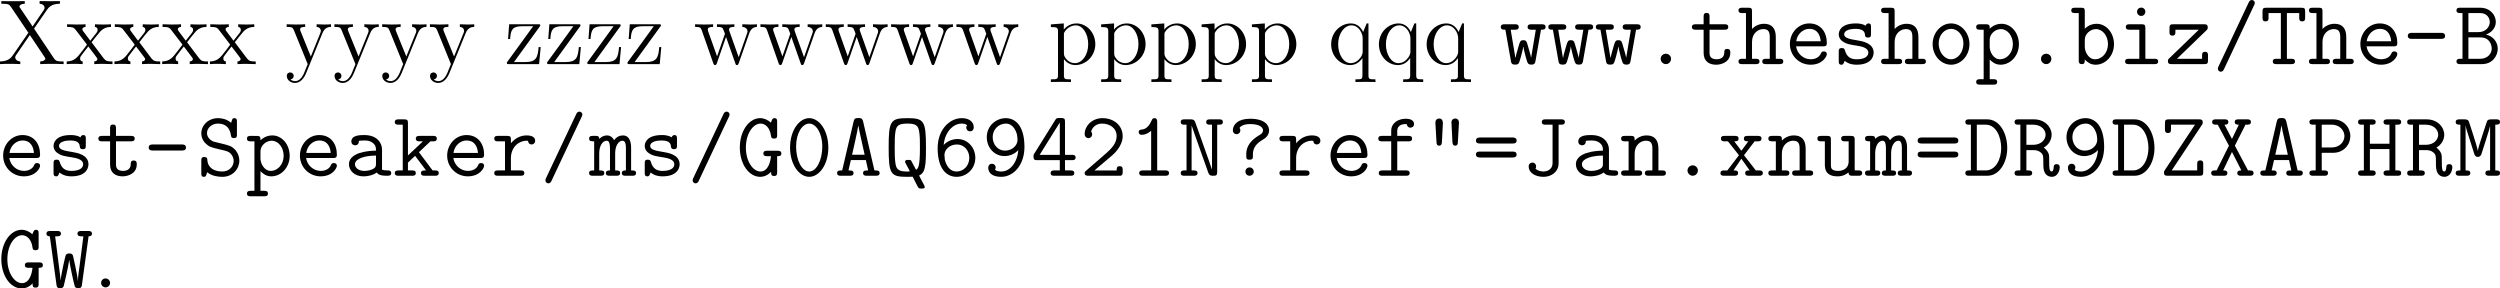 <?xml version="1.0" encoding="UTF-8" standalone="no"?>
<svg
   xmlns:dc="http://purl.org/dc/elements/1.1/"
   xmlns:cc="http://creativecommons.org/ns#"
   xmlns:rdf="http://www.w3.org/1999/02/22-rdf-syntax-ns#"
   xmlns:svg="http://www.w3.org/2000/svg"
   xmlns="http://www.w3.org/2000/svg"
   xmlns:xlink="http://www.w3.org/1999/xlink"
   xmlns:sodipodi="http://sodipodi.sourceforge.net/DTD/sodipodi-0.dtd"
   xmlns:inkscape="http://www.inkscape.org/namespaces/inkscape"
   width="323.525pt"
   height="37.329pt"
   viewBox="0 0 323.525 37.329"
   version="1.2"
   id="svg497"
   sodipodi:docname="Long_url_2.svg"
   inkscape:version="0.92.2 (5c3e80d, 2017-08-06)">
  <sodipodi:namedview
     pagecolor="#ffffff"
     bordercolor="#666666"
     borderopacity="1"
     objecttolerance="10"
     gridtolerance="10"
     guidetolerance="10"
     inkscape:pageopacity="0"
     inkscape:pageshadow="2"
     inkscape:window-width="640"
     inkscape:window-height="480"
     id="namedview499"
     showgrid="false"
     fit-margin-top="0"
     fit-margin-left="0"
     fit-margin-right="0"
     fit-margin-bottom="0"
     inkscape:zoom="0.22348485"
     inkscape:cx="224.59499"
     inkscape:cy="-443.24814"
     inkscape:window-x="0"
     inkscape:window-y="27"
     inkscape:window-maximized="0"
     inkscape:current-layer="svg497" />
  <defs
     id="defs172">
    <g
       id="g170">
      <symbol
         overflow="visible"
         id="glyph0-0"
         style="overflow:visible">
        <path
           style="stroke:none"
           d=""
           id="path2"
           inkscape:connector-curvature="0" />
      </symbol>
      <symbol
         overflow="visible"
         id="glyph0-1"
         style="overflow:visible">
        <path
           style="stroke:none"
           d="M 4.672,-4.594 6.328,-7 C 6.531,-7.281 6.875,-7.812 8.016,-7.812 V -8.156 C 7.5,-8.141 7.359,-8.141 6.75,-8.141 c -0.312,0 -1.078,0 -1.359,-0.016 V -7.812 C 5.875,-7.781 6.031,-7.5 6.031,-7.297 c 0,0.141 -0.047,0.203 -0.109,0.312 L 4.484,-4.875 2.875,-7.266 C 2.828,-7.312 2.781,-7.406 2.781,-7.453 c 0,-0.172 0.25,-0.359 0.688,-0.359 v -0.344 c -0.297,0.016 -1.234,0.016 -1.578,0.016 -0.344,0 -1.172,0 -1.453,-0.016 v 0.344 c 0.891,0 1.016,0.062 1.266,0.438 L 3.938,-4.062 1.922,-1.141 C 1.719,-0.844 1.344,-0.359 0.266,-0.344 V 0 c 0.516,-0.031 0.641,-0.031 1.25,-0.031 0.328,0 1.109,0 1.375,0.031 v -0.344 c -0.5,-0.031 -0.656,-0.328 -0.656,-0.531 0,-0.125 0.062,-0.219 0.125,-0.312 L 4.125,-3.766 6.062,-0.875 c 0.062,0.109 0.078,0.125 0.078,0.172 0,0.141 -0.219,0.344 -0.672,0.359 V 0 C 5.75,-0.031 6.688,-0.031 7.031,-0.031 c 0.328,0 1.188,0 1.469,0.031 v -0.344 c -0.703,0 -1,0 -1.266,-0.422 z m 0,0"
           id="path5"
           inkscape:connector-curvature="0" />
      </symbol>
      <symbol
         overflow="visible"
         id="glyph0-2"
         style="overflow:visible">
        <path
           style="stroke:none"
           d="M 3.344,-2.828 C 3.688,-3.281 4.203,-3.922 4.422,-4.172 4.906,-4.719 5.469,-4.812 5.859,-4.812 V -5.156 C 5.344,-5.125 5.312,-5.125 4.859,-5.125 4.406,-5.125 4.375,-5.125 3.781,-5.156 V -4.812 C 3.938,-4.781 4.125,-4.703 4.125,-4.438 4.125,-4.234 4.016,-4.094 3.938,-4 L 3.172,-3.031 2.25,-4.266 C 2.219,-4.312 2.141,-4.422 2.141,-4.5 c 0,-0.078 0.062,-0.297 0.422,-0.312 V -5.156 C 2.266,-5.125 1.656,-5.125 1.328,-5.125 c -0.391,0 -0.422,0 -1.156,-0.031 v 0.344 c 0.609,0 0.844,0.031 1.094,0.359 L 2.672,-2.625 c 0.016,0.016 0.062,0.094 0.062,0.125 0,0.031 -0.922,1.203 -1.047,1.359 -0.531,0.656 -1.047,0.781 -1.562,0.797 V 0 c 0.453,-0.031 0.469,-0.031 0.984,-0.031 0.453,0 0.484,0 1.078,0.031 V -0.344 C 1.906,-0.375 1.859,-0.562 1.859,-0.734 c 0,-0.188 0.078,-0.281 0.203,-0.438 0.172,-0.25 0.562,-0.734 0.859,-1.109 L 3.891,-1 c 0.203,0.266 0.203,0.281 0.203,0.359 0,0.094 -0.094,0.281 -0.406,0.297 V 0 C 4,-0.031 4.578,-0.031 4.906,-0.031 c 0.406,0 0.422,0 1.141,0.031 v -0.344 c -0.625,0 -0.844,-0.031 -1.141,-0.406 z m 0,0"
           id="path8"
           inkscape:connector-curvature="0" />
      </symbol>
      <symbol
         overflow="visible"
         id="glyph0-3"
         style="overflow:visible">
        <path
           style="stroke:none"
           d="m 4.844,-4 c 0.312,-0.797 0.875,-0.812 1.109,-0.812 V -5.156 C 5.609,-5.125 5.438,-5.125 5.062,-5.125 c -0.281,0 -0.312,0 -0.969,-0.031 V -4.812 C 4.531,-4.781 4.641,-4.5 4.641,-4.297 4.641,-4.188 4.609,-4.125 4.562,-4 L 3.344,-0.984 2.016,-4.25 c -0.062,-0.156 -0.062,-0.234 -0.062,-0.25 0,-0.312 0.406,-0.312 0.656,-0.312 V -5.156 C 2.297,-5.125 1.703,-5.125 1.375,-5.125 c -0.453,0 -0.484,0 -1.156,-0.031 v 0.344 c 0.688,0 0.781,0.062 0.938,0.438 L 2.938,0 C 2.422,1.266 2.422,1.297 2.359,1.391 2.156,1.75 1.844,2.203 1.297,2.203 c -0.359,0 -0.594,-0.219 -0.594,-0.219 0,0 0.422,-0.047 0.422,-0.469 0,-0.281 -0.234,-0.438 -0.438,-0.438 -0.203,0 -0.453,0.109 -0.453,0.469 0,0.453 0.438,0.891 1.062,0.891 0.672,0 1.172,-0.578 1.469,-1.344 z m 0,0"
           id="path11"
           inkscape:connector-curvature="0" />
      </symbol>
      <symbol
         overflow="visible"
         id="glyph0-4"
         style="overflow:visible">
        <path
           style="stroke:none"
           d="M 4.547,-4.812 C 4.656,-4.953 4.656,-4.969 4.656,-5.016 4.656,-5.156 4.578,-5.156 4.375,-5.156 H 0.625 L 0.484,-3.25 H 0.75 c 0.078,-1.219 0.297,-1.656 1.609,-1.656 h 1.375 l -3.406,4.688 C 0.328,0 0.344,0 0.609,0 H 4.5 L 4.703,-2.203 H 4.438 c -0.109,1.359 -0.312,1.938 -1.734,1.938 H 1.25 Z m 0,0"
           id="path14"
           inkscape:connector-curvature="0" />
      </symbol>
      <symbol
         overflow="visible"
         id="glyph0-5"
         style="overflow:visible">
        <path
           style="stroke:none"
           d="M 7.234,-4.016 C 7.5,-4.766 8.016,-4.797 8.219,-4.812 V -5.156 C 7.922,-5.125 7.703,-5.125 7.344,-5.125 c -0.344,0 -0.375,0 -1.016,-0.031 V -4.812 C 6.859,-4.781 7,-4.453 7,-4.234 c 0,0.016 0,0.094 -0.047,0.219 l -1.094,3.125 -1.203,-3.375 C 4.609,-4.406 4.609,-4.438 4.609,-4.469 c 0,-0.344 0.438,-0.344 0.688,-0.344 V -5.156 C 4.953,-5.125 4.469,-5.125 4.125,-5.125 c -0.391,0 -0.406,0 -1.078,-0.031 v 0.344 c 0.453,0 0.609,0.031 0.75,0.188 C 3.844,-4.547 4,-4.156 4.078,-3.922 L 3.062,-1 1.906,-4.25 C 1.859,-4.406 1.859,-4.438 1.859,-4.484 1.859,-4.812 2.312,-4.812 2.547,-4.812 V -5.156 C 2.25,-5.125 1.656,-5.125 1.328,-5.125 c -0.344,0 -0.359,0 -1.109,-0.031 v 0.344 c 0.609,0 0.719,0.062 0.859,0.438 l 1.5,4.281 C 2.625,0.031 2.672,0.125 2.797,0.125 2.906,0.125 2.969,0.078 3.031,-0.109 l 1.188,-3.406 1.203,3.406 C 5.469,0.078 5.531,0.125 5.641,0.125 c 0.125,0 0.172,-0.094 0.219,-0.219 z m 0,0"
           id="path17"
           inkscape:connector-curvature="0" />
      </symbol>
      <symbol
         overflow="visible"
         id="glyph0-6"
         style="overflow:visible">
        <path
           style="stroke:none"
           d="m 2.922,1.969 c -0.766,0 -0.906,0 -0.906,-0.531 V -0.641 C 2.234,-0.344 2.719,0.125 3.484,0.125 c 1.375,0 2.594,-1.172 2.594,-2.703 0,-1.516 -1.125,-2.688 -2.438,-2.688 -1.047,0 -1.609,0.75 -1.641,0.797 v -0.797 l -1.672,0.125 v 0.344 c 0.844,0 0.922,0.094 0.922,0.609 v 5.625 c 0,0.531 -0.141,0.531 -0.922,0.531 V 2.312 C 0.641,2.297 1.297,2.297 1.625,2.297 c 0.344,0 1,0 1.297,0.016 z M 2.016,-3.812 c 0,-0.234 0,-0.234 0.141,-0.438 0.359,-0.531 0.938,-0.766 1.391,-0.766 0.906,0 1.609,1.094 1.609,2.438 0,1.422 -0.812,2.453 -1.719,2.453 -0.375,0 -0.719,-0.156 -0.969,-0.375 C 2.203,-0.781 2.016,-1.016 2.016,-1.344 Z m 0,0"
           id="path20"
           inkscape:connector-curvature="0" />
      </symbol>
      <symbol
         overflow="visible"
         id="glyph0-7"
         style="overflow:visible">
        <path
           style="stroke:none"
           d="M 5.25,-5.266 H 5.016 L 4.562,-4.156 C 4.344,-4.609 3.891,-5.266 2.969,-5.266 c -1.312,0 -2.547,1.125 -2.547,2.703 0,1.516 1.141,2.688 2.453,2.688 0.641,0 1.172,-0.297 1.594,-0.906 V 1.438 c 0,0.531 -0.125,0.531 -0.906,0.531 V 2.312 C 3.875,2.297 4.516,2.297 4.859,2.297 c 0.344,0 0.984,0 1.297,0.016 V 1.969 c -0.766,0 -0.906,0 -0.906,-0.531 z M 4.5,-1.609 C 4.5,-1.219 4.281,-0.875 4,-0.594 3.578,-0.156 3.125,-0.125 2.938,-0.125 2.031,-0.125 1.328,-1.25 1.328,-2.562 1.328,-4 2.156,-5.016 3.047,-5.016 4,-5.016 4.5,-3.984 4.5,-3.359 Z m 0,0"
           id="path23"
           inkscape:connector-curvature="0" />
      </symbol>
      <symbol
         overflow="visible"
         id="glyph0-8"
         style="overflow:visible">
        <path
           style="stroke:none"
           d="m 2.203,-0.578 c 0,-0.328 -0.281,-0.578 -0.578,-0.578 -0.344,0 -0.578,0.266 -0.578,0.578 C 1.047,-0.234 1.344,0 1.609,0 1.938,0 2.203,-0.25 2.203,-0.578 Z m 0,0"
           id="path26"
           inkscape:connector-curvature="0" />
      </symbol>
      <symbol
         overflow="visible"
         id="glyph1-0"
         style="overflow:visible">
        <path
           style="stroke:none"
           d=""
           id="path29"
           inkscape:connector-curvature="0" />
      </symbol>
      <symbol
         overflow="visible"
         id="glyph1-1"
         style="overflow:visible">
        <path
           style="stroke:none"
           d="m 5.375,-4.453 c 0.297,0 0.594,0 0.594,-0.359 0,-0.344 -0.328,-0.344 -0.5,-0.344 H 4.141 c -0.172,0 -0.5,0 -0.5,0.344 0,0.359 0.328,0.359 0.5,0.359 h 0.562 L 4.094,-0.812 c -0.047,-0.312 -0.25,-0.984 -0.359,-1.359 -0.219,-0.781 -0.25,-0.922 -0.656,-0.922 -0.375,0 -0.422,0.141 -0.641,0.906 -0.234,0.812 -0.328,1.156 -0.359,1.375 H 2.062 L 1.453,-4.453 h 0.562 c 0.156,0 0.484,0 0.484,-0.359 0,-0.344 -0.328,-0.344 -0.484,-0.344 h -1.344 c -0.172,0 -0.5,0 -0.5,0.344 0,0.359 0.312,0.359 0.594,0.359 l 0.719,4.062 C 1.547,0.031 1.75,0.062 2.016,0.062 c 0.469,0 0.5,-0.094 0.734,-0.922 C 2.859,-1.281 3.047,-1.938 3.078,-2.266 H 3.094 c 0.016,0.156 0.078,0.5 0.328,1.422 0.234,0.797 0.266,0.906 0.719,0.906 0.203,0 0.438,0 0.516,-0.438 z m 0,0"
           id="path32"
           inkscape:connector-curvature="0" />
      </symbol>
      <symbol
         overflow="visible"
         id="glyph1-2"
         style="overflow:visible">
        <path
           style="stroke:none"
           d="M 3.75,-0.672 C 3.75,-1.062 3.438,-1.344 3.078,-1.344 c -0.375,0 -0.672,0.297 -0.672,0.672 C 2.406,-0.312 2.719,0 3.078,0 3.469,0 3.75,-0.328 3.75,-0.672 Z m 0,0"
           id="path35"
           inkscape:connector-curvature="0" />
      </symbol>
      <symbol
         overflow="visible"
         id="glyph1-3"
         style="overflow:visible">
        <path
           style="stroke:none"
           d="m 2.578,-4.453 h 1.938 C 4.688,-4.453 5,-4.453 5,-4.812 5,-5.156 4.688,-5.156 4.516,-5.156 h -1.938 V -6.125 c 0,-0.219 0,-0.5 -0.375,-0.5 -0.391,0 -0.391,0.281 -0.391,0.5 v 0.969 H 0.781 c -0.156,0 -0.484,0 -0.484,0.344 0,0.359 0.312,0.359 0.484,0.359 H 1.812 v 3 c 0,1.125 0.75,1.531 1.625,1.531 0.641,0 1.828,-0.328 1.828,-1.547 0,-0.234 0,-0.5 -0.406,-0.5 -0.375,0 -0.375,0.266 -0.375,0.516 -0.016,0.719 -0.688,0.828 -0.969,0.828 -0.938,0 -0.938,-0.594 -0.938,-0.875 z m 0,0"
           id="path38"
           inkscape:connector-curvature="0" />
      </symbol>
      <symbol
         overflow="visible"
         id="glyph1-4"
         style="overflow:visible">
        <path
           style="stroke:none"
           d="m 5,-3.5 c 0,-1.172 -0.547,-1.719 -1.531,-1.719 -0.812,0 -1.344,0.453 -1.547,0.672 V -6.812 c 0,-0.375 -0.062,-0.484 -0.469,-0.484 H 0.656 c -0.172,0 -0.484,0 -0.484,0.344 0,0.344 0.312,0.344 0.484,0.344 H 1.141 V -0.688 H 0.656 c -0.172,0 -0.484,0 -0.484,0.344 C 0.172,0 0.484,0 0.656,0 h 1.766 c 0.156,0 0.469,0 0.469,-0.344 0,-0.344 -0.312,-0.344 -0.469,-0.344 h -0.5 v -2.172 c 0,-1.156 0.812,-1.672 1.453,-1.672 0.703,0 0.844,0.391 0.844,1.078 V -0.688 H 3.734 C 3.562,-0.688 3.25,-0.688 3.25,-0.344 3.25,0 3.562,0 3.734,0 h 1.75 C 5.656,0 5.969,0 5.969,-0.344 5.969,-0.688 5.656,-0.688 5.484,-0.688 H 5 Z m 0,0"
           id="path41"
           inkscape:connector-curvature="0" />
      </symbol>
      <symbol
         overflow="visible"
         id="glyph1-5"
         style="overflow:visible">
        <path
           style="stroke:none"
           d="m 4.969,-2.297 c 0.25,0 0.484,0 0.484,-0.438 0,-1.406 -0.797,-2.531 -2.281,-2.531 -1.391,0 -2.5,1.203 -2.5,2.656 0,1.516 1.203,2.688 2.672,2.688 1.547,0 2.109,-1.062 2.109,-1.375 0,-0.078 -0.031,-0.344 -0.391,-0.344 -0.234,0 -0.312,0.094 -0.375,0.266 -0.297,0.688 -1.078,0.75 -1.312,0.75 -0.984,0 -1.766,-0.75 -1.906,-1.672 z m -3.484,-0.656 c 0.156,-1.016 0.938,-1.609 1.688,-1.609 1.188,0 1.438,1.016 1.484,1.609 z m 0,0"
           id="path44"
           inkscape:connector-curvature="0" />
      </symbol>
      <symbol
         overflow="visible"
         id="glyph1-6"
         style="overflow:visible">
        <path
           style="stroke:none"
           d="m 5.016,-4.812 c 0,-0.188 0,-0.453 -0.328,-0.453 -0.281,0 -0.359,0.281 -0.359,0.297 C 3.844,-5.266 3.297,-5.266 3.062,-5.266 c -1.953,0 -2.219,1 -2.219,1.406 0,0.484 0.297,0.828 0.703,1.047 0.375,0.219 0.719,0.281 1.703,0.438 0.469,0.078 1.422,0.234 1.422,0.891 0,0.438 -0.406,0.859 -1.516,0.859 -0.766,0 -1.266,-0.297 -1.516,-1.156 -0.062,-0.172 -0.094,-0.297 -0.391,-0.297 -0.406,0 -0.406,0.219 -0.406,0.469 V -0.375 c 0,0.188 0,0.453 0.344,0.453 0.141,0 0.25,0 0.422,-0.5 0.547,0.453 1.172,0.5 1.547,0.5 2.203,0 2.203,-1.438 2.203,-1.562 0,-1.234 -1.469,-1.484 -2.047,-1.578 -1.047,-0.172 -1.766,-0.297 -1.766,-0.797 0,-0.328 0.359,-0.703 1.484,-0.703 1.141,0 1.188,0.531 1.219,0.844 0.016,0.234 0.234,0.281 0.375,0.281 0.391,0 0.391,-0.219 0.391,-0.453 z m 0,0"
           id="path47"
           inkscape:connector-curvature="0" />
      </symbol>
      <symbol
         overflow="visible"
         id="glyph1-7"
         style="overflow:visible">
        <path
           style="stroke:none"
           d="m 5.453,-2.578 c 0,-1.5 -1.094,-2.688 -2.375,-2.688 -1.297,0 -2.391,1.188 -2.391,2.688 0,1.5 1.109,2.656 2.391,2.656 1.266,0 2.375,-1.156 2.375,-2.656 z m -2.375,1.953 c -0.859,0 -1.609,-0.906 -1.609,-2.047 0,-1.109 0.766,-1.891 1.609,-1.891 0.828,0 1.594,0.781 1.594,1.891 0,1.156 -0.734,2.047 -1.594,2.047 z m 0,0"
           id="path50"
           inkscape:connector-curvature="0" />
      </symbol>
      <symbol
         overflow="visible"
         id="glyph1-8"
         style="overflow:visible">
        <path
           style="stroke:none"
           d="m 2.422,2.656 c 0.156,0 0.469,0 0.469,-0.344 0,-0.359 -0.312,-0.359 -0.469,-0.359 h -0.5 V -0.594 c 0.297,0.312 0.734,0.672 1.406,0.672 1.266,0 2.375,-1.141 2.375,-2.656 0,-1.469 -1,-2.641 -2.25,-2.641 -0.875,0 -1.422,0.516 -1.531,0.641 0,-0.391 0,-0.578 -0.469,-0.578 H 0.656 c -0.172,0 -0.484,0 -0.484,0.344 0,0.359 0.312,0.359 0.484,0.359 h 0.484 v 6.406 H 0.656 c -0.172,0 -0.484,0 -0.484,0.359 0,0.344 0.312,0.344 0.484,0.344 z m -0.5,-5.828 c 0,-0.688 0.672,-1.359 1.453,-1.359 0.859,0 1.547,0.875 1.547,1.953 0,1.141 -0.812,1.953 -1.656,1.953 -0.906,0 -1.344,-1.016 -1.344,-1.609 z m 0,0"
           id="path53"
           inkscape:connector-curvature="0" />
      </symbol>
      <symbol
         overflow="visible"
         id="glyph1-9"
         style="overflow:visible">
        <path
           style="stroke:none"
           d="m 1.922,-6.812 c 0,-0.375 -0.062,-0.484 -0.469,-0.484 H 0.656 c -0.172,0 -0.484,0 -0.484,0.344 0,0.344 0.312,0.344 0.484,0.344 h 0.484 v 6.125 c 0,0.203 0,0.484 0.406,0.484 0.375,0 0.375,-0.25 0.375,-0.594 0.297,0.312 0.734,0.672 1.406,0.672 1.266,0 2.375,-1.141 2.375,-2.656 0,-1.469 -1,-2.641 -2.25,-2.641 -0.875,0 -1.422,0.516 -1.531,0.641 z m 0,3.641 c 0,-0.688 0.672,-1.359 1.453,-1.359 0.859,0 1.547,0.875 1.547,1.953 0,1.141 -0.812,1.953 -1.656,1.953 -0.906,0 -1.344,-1.016 -1.344,-1.609 z m 0,0"
           id="path56"
           inkscape:connector-curvature="0" />
      </symbol>
      <symbol
         overflow="visible"
         id="glyph1-10"
         style="overflow:visible">
        <path
           style="stroke:none"
           d="m 3.609,-6.781 c 0,-0.297 -0.234,-0.531 -0.531,-0.531 -0.312,0 -0.547,0.234 -0.547,0.531 0,0.297 0.234,0.547 0.547,0.547 0.297,0 0.531,-0.25 0.531,-0.547 z m -2.062,1.625 c -0.156,0 -0.469,0 -0.469,0.344 0,0.359 0.312,0.359 0.469,0.359 h 1.281 V -0.688 H 1.469 c -0.172,0 -0.484,0 -0.484,0.344 C 0.984,0 1.297,0 1.469,0 h 3.328 c 0.156,0 0.469,0 0.469,-0.344 0,-0.344 -0.312,-0.344 -0.469,-0.344 h -1.188 v -3.969 c 0,-0.375 -0.078,-0.5 -0.484,-0.5 z m 0,0"
           id="path59"
           inkscape:connector-curvature="0" />
      </symbol>
      <symbol
         overflow="visible"
         id="glyph1-11"
         style="overflow:visible">
        <path
           style="stroke:none"
           d="M 5.344,-4.359 C 5.484,-4.5 5.531,-4.547 5.531,-4.75 c 0,-0.406 -0.266,-0.406 -0.484,-0.406 H 1.062 c -0.391,0 -0.484,0.094 -0.484,0.5 v 0.469 c 0,0.219 0,0.5 0.375,0.5 0.391,0 0.391,-0.266 0.391,-0.5 V -4.453 H 4.375 L 0.578,-0.781 C 0.438,-0.656 0.375,-0.609 0.375,-0.391 0.375,0 0.641,0 0.875,0 H 5.094 C 5.484,0 5.562,-0.109 5.562,-0.484 V -1.094 c 0,-0.219 0,-0.5 -0.375,-0.5 -0.391,0 -0.391,0.266 -0.391,0.5 v 0.406 h -3.25 z m 0,0"
           id="path62"
           inkscape:connector-curvature="0" />
      </symbol>
      <symbol
         overflow="visible"
         id="glyph1-12"
         style="overflow:visible">
        <path
           style="stroke:none"
           d="m 5.391,-7.656 c 0.031,-0.078 0.078,-0.156 0.078,-0.25 0,-0.25 -0.203,-0.391 -0.391,-0.391 -0.25,0 -0.344,0.203 -0.406,0.328 L 0.75,0.344 c -0.031,0.094 -0.062,0.172 -0.062,0.25 0,0.25 0.203,0.391 0.375,0.391 0.25,0 0.344,-0.188 0.406,-0.312 z m 0,0"
           id="path65"
           inkscape:connector-curvature="0" />
      </symbol>
      <symbol
         overflow="visible"
         id="glyph1-13"
         style="overflow:visible">
        <path
           style="stroke:none"
           d="M 3.469,-6.609 H 5.062 v 0.578 c 0,0.219 0,0.5 0.375,0.5 0.391,0 0.391,-0.266 0.391,-0.5 V -6.812 c 0,-0.375 -0.062,-0.484 -0.469,-0.484 h -4.562 c -0.391,0 -0.484,0.094 -0.484,0.484 v 0.781 c 0,0.219 0,0.5 0.375,0.5 0.406,0 0.406,-0.266 0.406,-0.5 V -6.609 H 2.688 V -0.688 H 2.109 c -0.156,0 -0.469,0 -0.469,0.344 C 1.641,0 1.953,0 2.109,0 h 1.938 c 0.156,0 0.469,0 0.469,-0.344 0,-0.344 -0.312,-0.344 -0.469,-0.344 H 3.469 Z m 0,0"
           id="path68"
           inkscape:connector-curvature="0" />
      </symbol>
      <symbol
         overflow="visible"
         id="glyph1-14"
         style="overflow:visible">
        <path
           style="stroke:none"
           d="m 4.953,-3.266 c 0.156,0 0.531,0 0.531,-0.375 0,-0.406 -0.375,-0.406 -0.531,-0.406 H 1.188 c -0.141,0 -0.531,0 -0.531,0.391 0,0.391 0.375,0.391 0.531,0.391 z m 0,0"
           id="path71"
           inkscape:connector-curvature="0" />
      </symbol>
      <symbol
         overflow="visible"
         id="glyph1-15"
         style="overflow:visible">
        <path
           style="stroke:none"
           d="m 0.781,-7.297 c -0.156,0 -0.469,0 -0.469,0.344 0,0.344 0.328,0.344 0.484,0.344 H 1.094 V -0.688 H 0.797 c -0.156,0 -0.484,0 -0.484,0.344 C 0.312,0 0.641,0 0.781,0 H 3.625 c 1.328,0 2.031,-1.047 2.031,-2 0,-0.844 -0.594,-1.625 -1.531,-1.828 0.594,-0.188 1.281,-0.766 1.281,-1.625 0,-0.875 -0.703,-1.844 -2.031,-1.844 z m 1.078,3.156 v -2.469 H 3.344 c 1,0 1.281,0.734 1.281,1.172 0,0.562 -0.469,1.297 -1.469,1.297 z m 0,3.453 V -3.453 H 3.438 c 1.203,0 1.438,1.031 1.438,1.438 0,0.578 -0.453,1.328 -1.516,1.328 z m 0,0"
           id="path74"
           inkscape:connector-curvature="0" />
      </symbol>
      <symbol
         overflow="visible"
         id="glyph1-16"
         style="overflow:visible">
        <path
           style="stroke:none"
           d="m 5.219,-7 c 0,-0.188 0,-0.453 -0.328,-0.453 -0.25,0 -0.281,0.109 -0.422,0.609 -0.578,-0.516 -1.266,-0.609 -1.688,-0.609 -1.266,0 -2.172,0.922 -2.172,1.969 0,0.703 0.422,1.172 0.484,1.234 0.516,0.516 0.719,0.562 1.969,0.859 0.891,0.203 1.094,0.25 1.391,0.578 0.219,0.266 0.344,0.562 0.344,0.906 0,0.641 -0.516,1.359 -1.469,1.359 -1.016,0 -1.875,-0.438 -1.938,-1.5 C 1.375,-2.219 1.359,-2.422 1,-2.422 c -0.391,0 -0.391,0.219 -0.391,0.469 V -0.312 c 0,0.188 0,0.453 0.328,0.453 0.25,0 0.281,-0.094 0.422,-0.594 0.656,0.516 1.484,0.594 1.969,0.594 1.359,0 2.203,-1.031 2.203,-2.094 0,-0.844 -0.516,-1.375 -0.547,-1.422 C 4.5,-3.859 4.281,-3.906 3.078,-4.203 2.797,-4.266 2.328,-4.375 2.234,-4.406 1.75,-4.578 1.344,-5 1.344,-5.531 1.344,-6.172 1.953,-6.75 2.766,-6.75 3.672,-6.75 4.281,-6.281 4.438,-5.266 4.469,-5.031 4.5,-4.875 4.828,-4.875 c 0.391,0 0.391,-0.219 0.391,-0.453 z m 0,0"
           id="path77"
           inkscape:connector-curvature="0" />
      </symbol>
      <symbol
         overflow="visible"
         id="glyph1-17"
         style="overflow:visible">
        <path
           style="stroke:none"
           d="m 4.953,-3.391 c 0,-0.906 -0.688,-1.875 -2.297,-1.875 -0.5,0 -1.672,0 -1.672,0.828 0,0.328 0.234,0.5 0.5,0.5 0.062,0 0.469,-0.016 0.469,-0.516 0,-0.062 0.016,-0.078 0.266,-0.094 C 2.359,-4.562 2.516,-4.562 2.672,-4.562 c 0.266,0 0.672,0 1.062,0.297 0.438,0.328 0.438,0.672 0.438,1.016 -0.703,0.016 -1.406,0.078 -2.141,0.312 -0.594,0.203 -1.359,0.625 -1.359,1.438 0,0.859 0.75,1.578 1.859,1.578 0.391,0 1.125,-0.062 1.75,-0.5 C 4.516,-0.031 5.109,0 5.562,0 c 0.297,0 0.578,0 0.578,-0.344 0,-0.344 -0.312,-0.344 -0.469,-0.344 -0.312,0 -0.562,-0.031 -0.719,-0.094 z m -0.781,1.812 c 0,0.281 0,0.531 -0.484,0.75 C 3.266,-0.625 2.703,-0.625 2.672,-0.625 1.953,-0.625 1.453,-1 1.453,-1.5 c 0,-0.703 1.266,-1.109 2.719,-1.109 z m 0,0"
           id="path80"
           inkscape:connector-curvature="0" />
      </symbol>
      <symbol
         overflow="visible"
         id="glyph1-18"
         style="overflow:visible">
        <path
           style="stroke:none"
           d="m 3.375,-3.047 1.484,-1.406 H 5.219 c 0.156,0 0.469,0 0.469,-0.359 0,-0.344 -0.312,-0.344 -0.469,-0.344 h -1.75 c -0.172,0 -0.5,0 -0.5,0.344 0,0.359 0.328,0.359 0.5,0.359 H 3.891 L 1.953,-2.625 v -4.188 c 0,-0.375 -0.078,-0.484 -0.484,-0.484 H 0.734 c -0.156,0 -0.484,0 -0.484,0.344 0,0.344 0.328,0.344 0.484,0.344 H 1.281 V -0.688 H 0.734 c -0.156,0 -0.484,0 -0.484,0.344 C 0.25,0 0.578,0 0.734,0 h 1.75 C 2.656,0 2.969,0 2.969,-0.344 2.969,-0.688 2.656,-0.688 2.484,-0.688 H 1.953 V -1.703 L 2.875,-2.578 4.297,-0.688 c -0.375,0 -0.656,0 -0.656,0.344 C 3.641,0 3.953,0 4.125,0 H 5.469 C 5.625,0 5.938,0 5.938,-0.344 5.938,-0.688 5.625,-0.688 5.469,-0.688 H 5.141 Z m 0,0"
           id="path83"
           inkscape:connector-curvature="0" />
      </symbol>
      <symbol
         overflow="visible"
         id="glyph1-19"
         style="overflow:visible">
        <path
           style="stroke:none"
           d="m 2.578,-2.266 c 0,-1.422 1,-2.266 2.031,-2.266 0.047,0 0.125,0 0.188,0.016 0.031,0.422 0.359,0.469 0.453,0.469 0.266,0 0.469,-0.203 0.469,-0.469 0,-0.516 -0.5,-0.703 -1.109,-0.703 -0.797,0 -1.484,0.359 -2.031,1.016 V -4.656 c 0,-0.375 -0.062,-0.5 -0.469,-0.5 h -1.219 c -0.156,0 -0.469,0 -0.469,0.344 0,0.359 0.312,0.359 0.469,0.359 H 1.812 V -0.688 H 0.891 c -0.156,0 -0.469,0 -0.469,0.344 C 0.422,0 0.734,0 0.891,0 H 3.844 C 4,0 4.312,0 4.312,-0.344 4.312,-0.688 4,-0.688 3.844,-0.688 H 2.578 Z m 0,0"
           id="path86"
           inkscape:connector-curvature="0" />
      </symbol>
      <symbol
         overflow="visible"
         id="glyph1-20"
         style="overflow:visible">
        <path
           style="stroke:none"
           d="m 5.422,-3.625 c 0,-0.266 0,-1.594 -1.062,-1.594 -0.422,0 -0.828,0.188 -1.141,0.625 -0.078,-0.172 -0.344,-0.625 -0.906,-0.625 -0.547,0 -0.906,0.344 -1.016,0.453 0,-0.391 -0.25,-0.391 -0.469,-0.391 H 0.469 c -0.172,0 -0.484,0 -0.484,0.344 0,0.359 0.281,0.359 0.656,0.359 V -0.688 c -0.391,0 -0.656,0 -0.656,0.344 C -0.016,0 0.297,0 0.469,0 h 1 c 0.172,0 0.484,0 0.484,-0.344 0,-0.344 -0.281,-0.344 -0.656,-0.344 v -2.203 c 0,-1 0.438,-1.641 0.969,-1.641 0.328,0 0.422,0.422 0.422,0.984 V -0.688 c -0.203,0 -0.531,0 -0.531,0.344 C 2.156,0 2.484,0 2.656,0 h 0.875 C 3.688,0 4,0 4,-0.344 4,-0.688 3.734,-0.688 3.359,-0.688 v -2.203 c 0,-1 0.438,-1.641 0.953,-1.641 0.344,0 0.438,0.422 0.438,0.984 V -0.688 c -0.203,0 -0.531,0 -0.531,0.344 C 4.219,0 4.547,0 4.703,0 h 0.875 C 5.75,0 6.062,0 6.062,-0.344 6.062,-0.688 5.781,-0.688 5.422,-0.688 Z m 0,0"
           id="path89"
           inkscape:connector-curvature="0" />
      </symbol>
      <symbol
         overflow="visible"
         id="glyph1-21"
         style="overflow:visible">
        <path
           style="stroke:none"
           d="m 5.266,-2.531 c 0.234,0 0.547,0 0.547,-0.344 0,-0.359 -0.328,-0.359 -0.5,-0.359 H 3.984 c -0.172,0 -0.5,0 -0.5,0.359 0,0.344 0.328,0.344 0.5,0.344 H 4.469 c -0.062,0.719 -0.375,1.984 -1.359,1.984 -0.969,0 -1.891,-1.312 -1.891,-3.094 0,-1.844 0.953,-3.109 1.906,-3.109 0.562,0 1.203,0.453 1.359,1.641 0.031,0.297 0.266,0.297 0.375,0.297 0.406,0 0.406,-0.203 0.406,-0.453 V -7 c 0,-0.188 0,-0.453 -0.344,-0.453 -0.203,0 -0.266,0.141 -0.312,0.203 l -0.156,0.375 C 4.062,-7.234 3.578,-7.453 3.062,-7.453 c -1.406,0 -2.625,1.625 -2.625,3.797 0,2.203 1.219,3.797 2.625,3.797 0.516,0 1.016,-0.219 1.422,-0.656 0,0.312 0,0.547 0.391,0.547 0.391,0 0.391,-0.266 0.391,-0.484 z m 0,0"
           id="path92"
           inkscape:connector-curvature="0" />
      </symbol>
      <symbol
         overflow="visible"
         id="glyph1-22"
         style="overflow:visible">
        <path
           style="stroke:none"
           d="m 5.547,-3.641 c 0,-2.234 -1.188,-3.812 -2.469,-3.812 -1.312,0 -2.484,1.609 -2.484,3.797 0,2.219 1.188,3.797 2.484,3.797 1.297,0 2.469,-1.594 2.469,-3.781 z m -2.469,3.094 C 2.125,-0.547 1.375,-2 1.375,-3.781 1.375,-5.562 2.203,-6.75 3.078,-6.75 c 0.859,0 1.688,1.188 1.688,2.969 0,1.766 -0.75,3.234 -1.688,3.234 z m 0,0"
           id="path95"
           inkscape:connector-curvature="0" />
      </symbol>
      <symbol
         overflow="visible"
         id="glyph1-23"
         style="overflow:visible">
        <path
           style="stroke:none"
           d="M 3.688,-7.047 C 3.578,-7.469 3.344,-7.469 3.078,-7.469 c -0.375,0 -0.516,0.047 -0.609,0.422 L 0.984,-0.688 c -0.391,0 -0.656,0 -0.656,0.344 C 0.328,0 0.641,0 0.812,0 h 1.141 c 0.172,0 0.5,0 0.5,-0.344 0,-0.344 -0.297,-0.344 -0.656,-0.344 l 0.312,-1.344 h 1.938 L 4.344,-0.688 c -0.359,0 -0.656,0 -0.656,0.344 C 3.688,0 4.016,0 4.188,0 h 1.141 c 0.172,0 0.5,0 0.5,-0.344 0,-0.344 -0.281,-0.344 -0.672,-0.344 z M 2.266,-2.719 C 2.344,-3.078 3,-5.906 3.062,-6.484 h 0.016 c 0.031,0.281 0.203,1.016 0.203,1.016 l 0.609,2.75 z m 0,0"
           id="path98"
           inkscape:connector-curvature="0" />
      </symbol>
      <symbol
         overflow="visible"
         id="glyph1-24"
         style="overflow:visible">
        <path
           style="stroke:none"
           d="m 4.594,-0.031 c 0.562,-0.25 0.719,-0.719 0.828,-1.578 0.062,-0.594 0.062,-1.578 0.062,-2.031 0,-3.484 -0.25,-3.812 -2.406,-3.812 -2.172,0 -2.422,0.328 -2.422,3.797 0,3.484 0.25,3.797 2.422,3.797 0.156,0 0.547,0 0.688,-0.016 0.156,0.312 0.516,1.047 0.688,1.344 0.109,0.188 0.203,0.188 0.469,0.188 0.219,0 0.406,0 0.406,-0.219 0,-0.078 -0.219,-0.484 -0.344,-0.703 z M 3.609,-1.875 C 3.531,-2.047 3.484,-2.047 3.25,-2.047 H 3.172 c -0.172,0 -0.391,0 -0.391,0.234 0,0.062 0.016,0.094 0.047,0.156 l 0.5,0.938 C 3.375,-0.609 3.375,-0.594 3.375,-0.578 c 0,0.016 0,0.031 -0.203,0.031 H 2.969 c -1.156,0 -1.312,-0.422 -1.422,-0.969 -0.109,-0.594 -0.109,-1.5 -0.109,-2.125 0,-0.719 0,-1.578 0.109,-2.156 C 1.688,-6.484 1.953,-6.75 3.078,-6.75 c 1.125,0 1.375,0.266 1.516,0.969 0.109,0.578 0.109,1.484 0.109,2.125 0,2.547 -0.234,2.703 -0.5,2.891 z m 0,0"
           id="path101"
           inkscape:connector-curvature="0" />
      </symbol>
      <symbol
         overflow="visible"
         id="glyph1-25"
         style="overflow:visible">
        <path
           style="stroke:none"
           d="M 1.422,-3.984 C 1.547,-5.562 2.578,-6.75 3.75,-6.75 4,-6.75 4.266,-6.719 4.453,-6.531 4.406,-6.469 4.344,-6.406 4.344,-6.234 4.344,-6 4.516,-5.75 4.828,-5.75 c 0.312,0 0.484,-0.219 0.484,-0.5 0,-0.641 -0.484,-1.203 -1.547,-1.203 -1.562,0 -3.125,1.469 -3.125,3.875 0,2.891 1.312,3.719 2.453,3.719 1.281,0 2.422,-1.016 2.422,-2.453 0,-1.391 -1.047,-2.438 -2.281,-2.438 -0.609,0 -1.297,0.219 -1.812,0.766 z m 1.672,3.438 c -1.281,0 -1.547,-1.625 -1.547,-1.641 0,-0.016 0.016,-0.078 0.016,-0.109 0,-0.062 -0.047,-0.219 -0.047,-0.375 0,-0.688 0.641,-1.375 1.625,-1.375 0.938,0 1.594,0.797 1.594,1.734 0,1.047 -0.781,1.766 -1.641,1.766 z m 0,0"
           id="path104"
           inkscape:connector-curvature="0" />
      </symbol>
      <symbol
         overflow="visible"
         id="glyph1-26"
         style="overflow:visible">
        <path
           style="stroke:none"
           d="m 4.719,-3.328 c -0.109,1.594 -1.062,2.781 -2.188,2.781 -0.281,0 -0.625,-0.031 -0.828,-0.234 0.047,-0.078 0.094,-0.188 0.094,-0.297 0,-0.219 -0.172,-0.469 -0.484,-0.469 -0.312,0 -0.484,0.219 -0.484,0.5 0,0.594 0.422,1.188 1.688,1.188 1.594,0 3,-1.547 3,-3.859 0,-3 -1.375,-3.734 -2.406,-3.734 -1.297,0 -2.469,1.016 -2.469,2.453 0,1.422 1.031,2.453 2.281,2.453 0.656,0 1.328,-0.25 1.797,-0.781 z M 3,-3.25 c -0.938,0 -1.594,-0.797 -1.594,-1.75 0,-1.047 0.828,-1.75 1.703,-1.75 0.984,0 1.328,1.031 1.438,1.391 0,0.031 0,0.047 0.047,0.344 C 4.609,-4.953 4.625,-4.719 4.625,-4.656 4.625,-3.922 3.938,-3.25 3,-3.25 Z m 0,0"
           id="path107"
           inkscape:connector-curvature="0" />
      </symbol>
      <symbol
         overflow="visible"
         id="glyph1-27"
         style="overflow:visible">
        <path
           style="stroke:none"
           d="M 0.453,-2.875 C 0.344,-2.719 0.344,-2.688 0.344,-2.469 c 0,0.406 0.156,0.453 0.484,0.453 H 3.75 V -0.688 H 3.031 c -0.156,0 -0.469,0 -0.469,0.344 C 2.562,0 2.875,0 3.031,0 H 5.141 C 5.312,0 5.625,0 5.625,-0.344 5.625,-0.688 5.312,-0.688 5.141,-0.688 H 4.422 V -2.016 H 5.312 c 0.172,0 0.484,0 0.484,-0.344 0,-0.344 -0.312,-0.344 -0.484,-0.344 H 4.422 v -4.281 C 4.422,-7.375 4.344,-7.469 3.938,-7.469 H 3.656 c -0.281,0 -0.344,0.016 -0.484,0.234 z m 0.688,0.172 2.609,-4.188 v 4.188 z m 0,0"
           id="path110"
           inkscape:connector-curvature="0" />
      </symbol>
      <symbol
         overflow="visible"
         id="glyph1-28"
         style="overflow:visible">
        <path
           style="stroke:none"
           d="m 4.156,-2.625 c 0.172,-0.141 1.375,-1.172 1.375,-2.5 0,-1.359 -1.125,-2.328 -2.609,-2.328 -1.391,0 -2.312,1.047 -2.312,2.047 0,0.5 0.422,0.547 0.484,0.547 0.219,0 0.484,-0.172 0.484,-0.5 C 1.578,-5.578 1.5,-5.656 1.438,-5.703 1.609,-6.328 2.156,-6.75 2.844,-6.75 c 1.016,0 1.906,0.578 1.906,1.625 0,0.922 -0.703,1.641 -1.344,2.203 l -2.625,2.281 C 0.641,-0.531 0.609,-0.484 0.609,-0.344 0.609,0 0.938,0 1.094,0 H 5.266 C 5.531,-0.078 5.531,-0.312 5.531,-0.484 v -0.25 c 0,-0.219 0,-0.5 -0.375,-0.5 -0.406,0 -0.406,0.25 -0.406,0.547 H 1.875 Z m 0,0"
           id="path113"
           inkscape:connector-curvature="0" />
      </symbol>
      <symbol
         overflow="visible"
         id="glyph1-29"
         style="overflow:visible">
        <path
           style="stroke:none"
           d="m 3.641,-6.953 c 0,-0.188 0,-0.5 -0.359,-0.5 -0.203,0 -0.266,0.109 -0.344,0.266 -0.219,0.516 -0.625,1.156 -1.25,1.203 C 1.5,-5.969 1.25,-5.953 1.25,-5.641 c 0,0.203 0.125,0.344 0.391,0.344 0.672,0 1.188,-0.5 1.219,-0.531 V -0.688 H 1.812 c -0.172,0 -0.5,0 -0.5,0.344 C 1.312,0 1.641,0 1.812,0 h 2.875 c 0.172,0 0.484,0 0.484,-0.344 0,-0.344 -0.312,-0.344 -0.484,-0.344 H 3.641 Z m 0,0"
           id="path116"
           inkscape:connector-curvature="0" />
      </symbol>
      <symbol
         overflow="visible"
         id="glyph1-30"
         style="overflow:visible">
        <path
           style="stroke:none"
           d="m 2.234,-6.891 c -0.141,-0.406 -0.375,-0.406 -0.625,-0.406 h -0.781 c -0.188,0 -0.484,0 -0.484,0.344 0,0.344 0.312,0.344 0.484,0.344 H 1.094 V -0.688 H 0.828 c -0.172,0 -0.484,0 -0.484,0.344 C 0.344,0 0.641,0 0.828,0 h 1.188 c 0.172,0 0.5,0 0.5,-0.344 0,-0.344 -0.328,-0.344 -0.5,-0.344 H 1.75 V -6.484 H 1.766 C 1.812,-6.344 1.906,-6.031 2.125,-5.422 L 3.906,-0.406 C 4.047,0 4.297,0 4.547,0 4.906,0 5.062,-0.031 5.062,-0.484 v -6.125 h 0.25 c 0.172,0 0.484,0 0.484,-0.344 0,-0.344 -0.297,-0.344 -0.484,-0.344 H 4.125 c -0.172,0 -0.484,0 -0.484,0.344 0,0.344 0.312,0.344 0.484,0.344 h 0.266 v 5.781 H 4.375 C 4.344,-0.953 4.234,-1.266 4.016,-1.875 Z m 0,0"
           id="path119"
           inkscape:connector-curvature="0" />
      </symbol>
      <symbol
         overflow="visible"
         id="glyph1-31"
         style="overflow:visible">
        <path
           style="stroke:none"
           d="m 3.328,-2.766 c 0,-0.812 0.406,-1.406 1.344,-1.938 0.531,-0.312 0.75,-0.734 0.75,-1.172 0,-0.422 -0.281,-1.5 -2.469,-1.5 -1.562,0 -2.219,0.766 -2.219,1.484 0,0.422 0.344,0.516 0.484,0.516 0.188,0 0.484,-0.141 0.484,-0.5 0,-0.188 -0.062,-0.25 -0.109,-0.312 0.156,-0.234 0.562,-0.5 1.359,-0.5 1.25,0 1.688,0.422 1.688,0.812 0,0.344 -0.297,0.516 -0.406,0.578 C 2.5,-4.281 2.469,-3.281 2.469,-2.672 c 0,0.422 0,0.594 0.422,0.594 0.438,0 0.438,-0.203 0.438,-0.469 z M 3.438,-0.531 c 0,-0.312 -0.25,-0.547 -0.547,-0.547 -0.297,0 -0.531,0.234 -0.531,0.547 C 2.359,-0.234 2.594,0 2.891,0 3.188,0 3.438,-0.234 3.438,-0.531 Z m 0,0"
           id="path122"
           inkscape:connector-curvature="0" />
      </symbol>
      <symbol
         overflow="visible"
         id="glyph1-32"
         style="overflow:visible">
        <path
           style="stroke:none"
           d="M 2.953,-4.453 H 4.406 c 0.156,0 0.469,0 0.469,-0.359 0,-0.344 -0.312,-0.344 -0.469,-0.344 H 2.953 V -5.75 c 0,-0.938 0.844,-0.938 1.219,-0.938 0,0.031 0.094,0.469 0.484,0.469 0.203,0 0.469,-0.141 0.469,-0.469 0,-0.688 -0.906,-0.688 -1.078,-0.688 -0.922,0 -1.875,0.516 -1.875,1.578 v 0.641 h -1.188 c -0.156,0 -0.484,0 -0.484,0.344 0,0.359 0.312,0.359 0.484,0.359 h 1.188 V -0.688 h -1.125 c -0.172,0 -0.484,0 -0.484,0.344 C 0.562,0 0.875,0 1.047,0 H 4.094 C 4.25,0 4.562,0 4.562,-0.344 4.562,-0.688 4.25,-0.688 4.094,-0.688 H 2.953 Z m 0,0"
           id="path125"
           inkscape:connector-curvature="0" />
      </symbol>
      <symbol
         overflow="visible"
         id="glyph1-33"
         style="overflow:visible">
        <path
           style="stroke:none"
           d="m 2.516,-6.797 c 0,-0.266 -0.078,-0.609 -0.484,-0.609 -0.031,0 -0.516,0 -0.484,0.594 L 1.688,-4.344 c 0.016,0.141 0.016,0.453 0.344,0.453 0.328,0 0.344,-0.312 0.359,-0.469 z m 2.078,0 C 4.625,-7.375 4.203,-7.406 4.109,-7.406 3.688,-7.406 3.594,-6.969 3.625,-6.922 L 3.75,-4.375 c 0.016,0.172 0.031,0.484 0.359,0.484 0.328,0 0.344,-0.312 0.344,-0.453 z m 0,0"
           id="path128"
           inkscape:connector-curvature="0" />
      </symbol>
      <symbol
         overflow="visible"
         id="glyph1-34"
         style="overflow:visible">
        <path
           style="stroke:none"
           d="m 5.188,-4.172 c 0.156,0 0.516,0 0.516,-0.375 0,-0.406 -0.391,-0.406 -0.578,-0.406 H 1.016 c -0.172,0 -0.578,0 -0.578,0.406 0,0.375 0.375,0.375 0.516,0.375 z m -0.062,1.812 c 0.188,0 0.578,0 0.578,-0.391 0,-0.375 -0.375,-0.375 -0.516,-0.375 H 0.953 c -0.156,0 -0.516,0 -0.516,0.375 0,0.391 0.406,0.391 0.578,0.391 z m 0,0"
           id="path131"
           inkscape:connector-curvature="0" />
      </symbol>
      <symbol
         overflow="visible"
         id="glyph1-35"
         style="overflow:visible">
        <path
           style="stroke:none"
           d="m 4.781,-6.609 h 0.328 c 0.156,0 0.484,0 0.484,-0.344 0,-0.344 -0.328,-0.344 -0.484,-0.344 h -2.031 c -0.156,0 -0.469,0 -0.469,0.344 0,0.344 0.312,0.344 0.469,0.344 H 4 v 4.938 c 0,1.047 -0.969,1.125 -1.172,1.125 C 2.688,-0.547 2.094,-0.578 1.781,-0.938 1.844,-1 1.875,-1.109 1.875,-1.219 c 0,-0.25 -0.188,-0.484 -0.469,-0.484 -0.281,0 -0.5,0.188 -0.5,0.516 0,0.766 0.812,1.328 1.922,1.328 1,0 1.953,-0.625 1.953,-1.75 z m 0,0"
           id="path134"
           inkscape:connector-curvature="0" />
      </symbol>
      <symbol
         overflow="visible"
         id="glyph1-36"
         style="overflow:visible">
        <path
           style="stroke:none"
           d="m 5,-3.5 c 0,-1.172 -0.547,-1.719 -1.531,-1.719 -0.812,0 -1.344,0.453 -1.547,0.672 0,-0.438 0,-0.609 -0.469,-0.609 H 0.656 c -0.172,0 -0.484,0 -0.484,0.344 0,0.359 0.312,0.359 0.484,0.359 H 1.141 V -0.688 H 0.656 c -0.172,0 -0.484,0 -0.484,0.344 C 0.172,0 0.484,0 0.656,0 h 1.766 c 0.156,0 0.469,0 0.469,-0.344 0,-0.344 -0.312,-0.344 -0.469,-0.344 h -0.5 v -2.172 c 0,-1.156 0.812,-1.672 1.453,-1.672 0.703,0 0.844,0.391 0.844,1.078 V -0.688 H 3.734 C 3.562,-0.688 3.25,-0.688 3.25,-0.344 3.25,0 3.562,0 3.734,0 h 1.75 C 5.656,0 5.969,0 5.969,-0.344 5.969,-0.688 5.656,-0.688 5.484,-0.688 H 5 Z m 0,0"
           id="path137"
           inkscape:connector-curvature="0" />
      </symbol>
      <symbol
         overflow="visible"
         id="glyph1-37"
         style="overflow:visible">
        <path
           style="stroke:none"
           d="M 3.375,-2.656 4.75,-4.453 h 0.406 c 0.172,0 0.484,0 0.484,-0.359 0,-0.344 -0.312,-0.344 -0.484,-0.344 h -1.312 c -0.172,0 -0.484,0 -0.484,0.344 0,0.359 0.281,0.359 0.578,0.359 l -0.906,1.219 -0.922,-1.219 c 0.281,0 0.562,0 0.562,-0.359 0,-0.344 -0.312,-0.344 -0.469,-0.344 H 0.875 c -0.172,0 -0.484,0 -0.484,0.344 0,0.359 0.312,0.359 0.484,0.359 h 0.422 l 1.422,1.797 -1.5,1.969 H 0.812 c -0.172,0 -0.484,0 -0.484,0.344 C 0.328,0 0.641,0 0.812,0 H 2.125 c 0.172,0 0.484,0 0.484,-0.344 0,-0.344 -0.281,-0.344 -0.594,-0.344 L 3.031,-2.203 4.109,-0.688 c -0.297,0 -0.578,0 -0.578,0.344 C 3.531,0 3.844,0 4,0 H 5.328 C 5.5,0 5.812,0 5.812,-0.344 5.812,-0.688 5.5,-0.688 5.328,-0.688 H 4.906 Z m 0,0"
           id="path140"
           inkscape:connector-curvature="0" />
      </symbol>
      <symbol
         overflow="visible"
         id="glyph1-38"
         style="overflow:visible">
        <path
           style="stroke:none"
           d="m 5,-4.656 c 0,-0.375 -0.078,-0.5 -0.484,-0.5 h -0.781 c -0.172,0 -0.484,0 -0.484,0.344 0,0.359 0.312,0.359 0.484,0.359 H 4.219 v 2.594 c 0,0.969 -0.812,1.234 -1.344,1.234 -0.953,0 -0.953,-0.422 -0.953,-0.797 V -4.656 c 0,-0.375 -0.062,-0.5 -0.469,-0.5 H 0.656 c -0.172,0 -0.484,0 -0.484,0.344 0,0.359 0.312,0.359 0.484,0.359 h 0.484 v 3.094 c 0,1.094 0.719,1.438 1.641,1.438 0.734,0 1.188,-0.312 1.422,-0.516 C 4.203,0 4.5,0 4.703,0 h 0.781 C 5.656,0 5.969,0 5.969,-0.344 5.969,-0.688 5.656,-0.688 5.484,-0.688 H 5 Z m 0,0"
           id="path143"
           inkscape:connector-curvature="0" />
      </symbol>
      <symbol
         overflow="visible"
         id="glyph1-39"
         style="overflow:visible">
        <path
           style="stroke:none"
           d="m 0.734,-7.297 c -0.156,0 -0.469,0 -0.469,0.344 0,0.344 0.312,0.344 0.469,0.344 h 0.25 V -0.688 h -0.25 c -0.156,0 -0.469,0 -0.469,0.344 C 0.266,0 0.578,0 0.734,0 H 3.125 C 4.656,0 5.688,-1.703 5.688,-3.578 5.688,-5.5 4.703,-7.297 3.109,-7.297 Z M 1.75,-0.688 v -5.922 h 1.141 c 1.391,0 2.016,1.656 2.016,3.016 0,1.438 -0.703,2.906 -2,2.906 z m 0,0"
           id="path146"
           inkscape:connector-curvature="0" />
      </symbol>
      <symbol
         overflow="visible"
         id="glyph1-40"
         style="overflow:visible">
        <path
           style="stroke:none"
           d="m 4.062,-3.641 c 0.656,-0.375 1.016,-1.016 1.016,-1.672 0,-0.984 -0.875,-1.984 -2.281,-1.984 h -2.031 c -0.188,0 -0.484,0 -0.484,0.344 0,0.344 0.312,0.344 0.484,0.344 H 1.031 V -0.688 H 0.766 c -0.172,0 -0.484,0 -0.484,0.344 C 0.281,0 0.578,0 0.766,0 H 2.062 c 0.172,0 0.5,0 0.5,-0.344 0,-0.344 -0.328,-0.344 -0.5,-0.344 h -0.25 v -2.625 H 2.75 c 0.219,0 0.578,0 0.969,0.344 C 4,-2.719 4,-2.453 4,-1.938 c 0,0.844 0,1.188 0.219,1.594 0.188,0.312 0.5,0.484 0.875,0.484 0.781,0 1.031,-0.828 1.031,-1.25 C 6.125,-1.344 6.016,-1.5 5.719,-1.5 c -0.359,0 -0.375,0.281 -0.375,0.391 0,0.078 -0.031,0.562 -0.25,0.562 -0.328,0 -0.328,-0.531 -0.328,-1.203 0,-0.812 0,-0.891 -0.109,-1.188 C 4.5,-3.281 4.203,-3.531 4.062,-3.641 Z M 2.672,-4 H 1.812 v -2.609 h 0.859 c 1.109,0 1.625,0.719 1.625,1.297 0,0.594 -0.516,1.312 -1.625,1.312 z m 0,0"
           id="path149"
           inkscape:connector-curvature="0" />
      </symbol>
      <symbol
         overflow="visible"
         id="glyph1-41"
         style="overflow:visible">
        <path
           style="stroke:none"
           d="m 5.469,-6.578 c 0.109,-0.156 0.109,-0.203 0.109,-0.328 0,-0.391 -0.266,-0.391 -0.484,-0.391 H 1.188 c -0.406,0 -0.5,0.094 -0.5,0.484 v 0.781 c 0,0.219 0,0.5 0.391,0.5 0.391,0 0.391,-0.266 0.391,-0.5 v -0.578 h 3.109 l -3.906,5.875 C 0.562,-0.578 0.562,-0.531 0.562,-0.391 0.562,0 0.828,0 1.047,0 H 5.156 C 5.562,0 5.641,-0.109 5.641,-0.484 V -1.5 c 0,-0.203 0,-0.484 -0.375,-0.484 -0.406,0 -0.406,0.266 -0.406,0.484 v 0.812 H 1.562 Z m 0,0"
           id="path152"
           inkscape:connector-curvature="0" />
      </symbol>
      <symbol
         overflow="visible"
         id="glyph1-42"
         style="overflow:visible">
        <path
           style="stroke:none"
           d="m 3.391,-3.891 1.375,-2.719 h 0.219 c 0.172,0 0.484,0 0.484,-0.344 0,-0.344 -0.312,-0.344 -0.484,-0.344 h -1.125 c -0.172,0 -0.484,0 -0.484,0.344 0,0.344 0.312,0.344 0.531,0.344 l -0.891,1.844 -0.969,-1.844 c 0.203,0 0.5,0 0.5,-0.344 0,-0.344 -0.312,-0.344 -0.484,-0.344 h -1.125 c -0.172,0 -0.484,0 -0.484,0.344 0,0.344 0.312,0.344 0.484,0.344 H 1.172 L 2.625,-3.891 1.031,-0.688 H 0.797 c -0.156,0 -0.469,0 -0.469,0.344 C 0.328,0 0.641,0 0.797,0 H 1.938 c 0.172,0 0.484,0 0.484,-0.344 0,-0.344 -0.312,-0.344 -0.547,-0.344 l 1.141,-2.391 1.219,2.391 c -0.203,0 -0.531,0 -0.531,0.344 C 3.703,0 4.031,0 4.203,0 h 1.125 C 5.5,0 5.812,0 5.812,-0.344 5.812,-0.688 5.5,-0.688 5.328,-0.688 H 5.094 Z m 0,0"
           id="path155"
           inkscape:connector-curvature="0" />
      </symbol>
      <symbol
         overflow="visible"
         id="glyph1-43"
         style="overflow:visible">
        <path
           style="stroke:none"
           d="M 1.922,-2.969 H 3.406 c 1.391,0 2.219,-1.094 2.219,-2.156 0,-1.109 -0.859,-2.172 -2.219,-2.172 H 0.828 c -0.172,0 -0.5,0 -0.5,0.344 0,0.344 0.328,0.344 0.5,0.344 h 0.312 V -0.688 h -0.312 c -0.172,0 -0.5,0 -0.5,0.344 C 0.328,0 0.656,0 0.828,0 H 2.25 C 2.422,0 2.734,0 2.734,-0.344 2.734,-0.688 2.422,-0.688 2.25,-0.688 H 1.922 Z m 0,-3.641 H 3.188 c 1.156,0 1.672,0.844 1.672,1.469 0,0.688 -0.547,1.484 -1.672,1.484 H 1.922 Z m 0,0"
           id="path158"
           inkscape:connector-curvature="0" />
      </symbol>
      <symbol
         overflow="visible"
         id="glyph1-44"
         style="overflow:visible">
        <path
           style="stroke:none"
           d="M 5.109,-6.609 H 5.375 c 0.172,0 0.484,0 0.484,-0.344 0,-0.344 -0.297,-0.344 -0.484,-0.344 H 4.078 c -0.172,0 -0.5,0 -0.5,0.344 0,0.344 0.328,0.344 0.5,0.344 H 4.344 v 2.469 H 1.812 v -2.469 h 0.25 c 0.172,0 0.5,0 0.5,-0.344 0,-0.344 -0.328,-0.344 -0.5,-0.344 H 0.766 c -0.188,0 -0.484,0 -0.484,0.344 0,0.344 0.312,0.344 0.484,0.344 H 1.031 V -0.688 H 0.766 c -0.172,0 -0.484,0 -0.484,0.344 C 0.281,0 0.578,0 0.766,0 H 2.062 c 0.172,0 0.5,0 0.5,-0.344 0,-0.344 -0.328,-0.344 -0.5,-0.344 h -0.25 V -3.453 H 4.344 V -0.688 H 4.078 c -0.172,0 -0.5,0 -0.5,0.344 C 3.578,0 3.906,0 4.078,0 H 5.375 c 0.188,0 0.484,0 0.484,-0.344 0,-0.344 -0.312,-0.344 -0.484,-0.344 H 5.109 Z m 0,0"
           id="path161"
           inkscape:connector-curvature="0" />
      </symbol>
      <symbol
         overflow="visible"
         id="glyph1-45"
         style="overflow:visible">
        <path
           style="stroke:none"
           d="M 3.484,-4.703 C 3.328,-4.219 3.141,-3.641 3.078,-3.25 H 3.062 C 2.969,-3.844 1.922,-6.984 1.906,-7.031 1.766,-7.297 1.531,-7.297 1.328,-7.297 H 0.688 c -0.156,0 -0.484,0 -0.484,0.344 0,0.344 0.297,0.344 0.609,0.344 V -0.688 c -0.312,0 -0.609,0 -0.609,0.344 C 0.203,0 0.531,0 0.688,0 H 1.609 C 1.766,0 2.094,0 2.094,-0.344 2.094,-0.688 1.797,-0.688 1.484,-0.688 V -6.469 H 1.5 c 0.062,0.375 0.109,0.5 0.25,0.938 L 2.594,-2.875 c 0.031,0.109 0.125,0.438 0.484,0.438 0.141,0 0.344,-0.094 0.438,-0.312 0.062,-0.172 1.141,-3.531 1.141,-3.688 v 5.75 c -0.312,0 -0.609,0 -0.609,0.344 C 4.047,0 4.375,0 4.547,0 h 0.906 C 5.625,0 5.938,0 5.938,-0.344 5.938,-0.688 5.641,-0.688 5.328,-0.688 v -5.922 c 0.312,0 0.609,0 0.609,-0.344 0,-0.344 -0.312,-0.344 -0.484,-0.344 H 4.812 c -0.469,0 -0.531,0.141 -0.625,0.453 z m 0,0"
           id="path164"
           inkscape:connector-curvature="0" />
      </symbol>
      <symbol
         overflow="visible"
         id="glyph1-46"
         style="overflow:visible">
        <path
           style="stroke:none"
           d="m 5.578,-6.609 c 0.094,0 0.438,0 0.438,-0.344 0,-0.344 -0.328,-0.344 -0.5,-0.344 h -0.875 c -0.172,0 -0.5,0 -0.5,0.344 0,0.344 0.328,0.344 0.5,0.344 H 4.906 l -0.5,3.875 C 4.312,-2.062 4.203,-1.312 4.203,-0.859 H 4.188 c -0.062,-0.844 -0.625,-3.188 -0.625,-3.219 -0.078,-0.312 -0.391,-0.312 -0.484,-0.312 -0.109,0 -0.359,0 -0.469,0.25 C 2.562,-4.031 2.016,-1.656 1.953,-0.859 1.938,-1.188 1.906,-1.344 1.859,-1.828 L 1.25,-6.609 H 1.5 c 0.172,0 0.5,0 0.5,-0.344 0,-0.344 -0.328,-0.344 -0.5,-0.344 H 0.625 c -0.172,0 -0.5,0 -0.5,0.344 0,0.344 0.359,0.344 0.422,0.344 H 0.562 l 0.859,6.25 c 0.031,0.234 0.062,0.469 0.469,0.469 0.125,0 0.375,0 0.469,-0.281 0.031,-0.062 0.656,-2.781 0.703,-3.359 H 3.078 C 3.125,-2.984 3.734,-0.234 3.797,-0.125 3.906,0.109 4.141,0.109 4.25,0.109 c 0.406,0 0.438,-0.234 0.469,-0.453 z m 0,0"
           id="path167"
           inkscape:connector-curvature="0" />
      </symbol>
    </g>
  </defs>
  <g
     id="surface830"
     transform="translate(-144.266,-39.658)">
    <g
       style="fill:#000000;fill-opacity:1"
       id="g184">
      <use
         xlink:href="#glyph0-1"
         x="144"
         y="47.955"
         id="use174"
         width="100%"
         height="100%" />
      <use
         xlink:href="#glyph0-2"
         x="152.775"
         y="47.955"
         id="use176"
         width="100%"
         height="100%" />
      <use
         xlink:href="#glyph0-2"
         x="158.954"
         y="47.955"
         id="use178"
         width="100%"
         height="100%" />
      <use
         xlink:href="#glyph0-2"
         x="165.132"
         y="47.955"
         id="use180"
         width="100%"
         height="100%" />
      <use
         xlink:href="#glyph0-2"
         x="171.31"
         y="47.955"
         id="use182"
         width="100%"
         height="100%" />
    </g>
    <g
       style="fill:#000000;fill-opacity:1"
       id="g194">
      <use
         xlink:href="#glyph0-3"
         x="181.147"
         y="47.955"
         id="use186"
         width="100%"
         height="100%" />
      <use
         xlink:href="#glyph0-3"
         x="187.326"
         y="47.955"
         id="use188"
         width="100%"
         height="100%" />
      <use
         xlink:href="#glyph0-3"
         x="193.504"
         y="47.955"
         id="use190"
         width="100%"
         height="100%" />
      <use
         xlink:href="#glyph0-3"
         x="199.683"
         y="47.955"
         id="use192"
         width="100%"
         height="100%" />
    </g>
    <g
       style="fill:#000000;fill-opacity:1"
       id="g204">
      <use
         xlink:href="#glyph0-4"
         x="209.531"
         y="47.955"
         id="use196"
         width="100%"
         height="100%" />
      <use
         xlink:href="#glyph0-4"
         x="214.734"
         y="47.955"
         id="use198"
         width="100%"
         height="100%" />
      <use
         xlink:href="#glyph0-4"
         x="219.937"
         y="47.955"
         id="use200"
         width="100%"
         height="100%" />
      <use
         xlink:href="#glyph0-4"
         x="225.14"
         y="47.955"
         id="use202"
         width="100%"
         height="100%" />
    </g>
    <g
       style="fill:#000000;fill-opacity:1"
       id="g216">
      <use
         xlink:href="#glyph0-5"
         x="234.001"
         y="47.955"
         id="use206"
         width="100%"
         height="100%" />
      <use
         xlink:href="#glyph0-5"
         x="242.456"
         y="47.955"
         id="use208"
         width="100%"
         height="100%" />
      <use
         xlink:href="#glyph0-5"
         x="250.911"
         y="47.955"
         id="use210"
         width="100%"
         height="100%" />
      <use
         xlink:href="#glyph0-5"
         x="259.365"
         y="47.955"
         id="use212"
         width="100%"
         height="100%" />
      <use
         xlink:href="#glyph0-5"
         x="267.82"
         y="47.955"
         id="use214"
         width="100%"
         height="100%" />
    </g>
    <g
       style="fill:#000000;fill-opacity:1"
       id="g228">
      <use
         xlink:href="#glyph0-6"
         x="279.933"
         y="47.955"
         id="use218"
         width="100%"
         height="100%" />
      <use
         xlink:href="#glyph0-6"
         x="286.437"
         y="47.955"
         id="use220"
         width="100%"
         height="100%" />
      <use
         xlink:href="#glyph0-6"
         x="292.94"
         y="47.955"
         id="use222"
         width="100%"
         height="100%" />
      <use
         xlink:href="#glyph0-6"
         x="299.444"
         y="47.955"
         id="use224"
         width="100%"
         height="100%" />
      <use
         xlink:href="#glyph0-6"
         x="305.948"
         y="47.955"
         id="use226"
         width="100%"
         height="100%" />
    </g>
    <g
       style="fill:#000000;fill-opacity:1"
       id="g236">
      <use
         xlink:href="#glyph0-7"
         x="316.109"
         y="47.955"
         id="use230"
         width="100%"
         height="100%" />
      <use
         xlink:href="#glyph0-7"
         x="322.288"
         y="47.955"
         id="use232"
         width="100%"
         height="100%" />
      <use
         xlink:href="#glyph0-7"
         x="328.466"
         y="47.955"
         id="use234"
         width="100%"
         height="100%" />
    </g>
    <g
       style="fill:#000000;fill-opacity:1"
       id="g278">
      <use
         xlink:href="#glyph1-1"
         x="338.311"
         y="47.955"
         id="use238"
         width="100%"
         height="100%" />
      <use
         xlink:href="#glyph1-1"
         x="344.463"
         y="47.955"
         id="use240"
         width="100%"
         height="100%" />
      <use
         xlink:href="#glyph1-1"
         x="350.615"
         y="47.955"
         id="use242"
         width="100%"
         height="100%" />
      <use
         xlink:href="#glyph1-2"
         x="356.767"
         y="47.955"
         id="use244"
         width="100%"
         height="100%" />
      <use
         xlink:href="#glyph1-3"
         x="362.92"
         y="47.955"
         id="use246"
         width="100%"
         height="100%" />
      <use
         xlink:href="#glyph1-4"
         x="369.072"
         y="47.955"
         id="use248"
         width="100%"
         height="100%" />
      <use
         xlink:href="#glyph1-5"
         x="375.224"
         y="47.955"
         id="use250"
         width="100%"
         height="100%" />
      <use
         xlink:href="#glyph1-6"
         x="381.376"
         y="47.955"
         id="use252"
         width="100%"
         height="100%" />
      <use
         xlink:href="#glyph1-4"
         x="387.528"
         y="47.955"
         id="use254"
         width="100%"
         height="100%" />
      <use
         xlink:href="#glyph1-7"
         x="393.68"
         y="47.955"
         id="use256"
         width="100%"
         height="100%" />
      <use
         xlink:href="#glyph1-8"
         x="399.832"
         y="47.955"
         id="use258"
         width="100%"
         height="100%" />
      <use
         xlink:href="#glyph1-2"
         x="405.985"
         y="47.955"
         id="use260"
         width="100%"
         height="100%" />
      <use
         xlink:href="#glyph1-9"
         x="412.137"
         y="47.955"
         id="use262"
         width="100%"
         height="100%" />
      <use
         xlink:href="#glyph1-10"
         x="418.289"
         y="47.955"
         id="use264"
         width="100%"
         height="100%" />
      <use
         xlink:href="#glyph1-11"
         x="424.441"
         y="47.955"
         id="use266"
         width="100%"
         height="100%" />
      <use
         xlink:href="#glyph1-12"
         x="430.593"
         y="47.955"
         id="use268"
         width="100%"
         height="100%" />
      <use
         xlink:href="#glyph1-13"
         x="436.745"
         y="47.955"
         id="use270"
         width="100%"
         height="100%" />
      <use
         xlink:href="#glyph1-4"
         x="442.897"
         y="47.955"
         id="use272"
         width="100%"
         height="100%" />
      <use
         xlink:href="#glyph1-5"
         x="449.05"
         y="47.955"
         id="use274"
         width="100%"
         height="100%" />
      <use
         xlink:href="#glyph1-14"
         x="455.202"
         y="47.955"
         id="use276"
         width="100%"
         height="100%" />
    </g>
    <g
       style="fill:#000000;fill-opacity:1"
       id="g282">
      <use
         xlink:href="#glyph1-15"
         x="461.844"
         y="47.955"
         id="use280"
         width="100%"
         height="100%" />
    </g>
    <g
       style="fill:#000000;fill-opacity:1"
       id="g286">
      <use
         xlink:href="#glyph1-5"
         x="144"
         y="62.401"
         id="use284"
         width="100%"
         height="100%" />
    </g>
    <g
       style="fill:#000000;fill-opacity:1"
       id="g290">
      <use
         xlink:href="#glyph1-6"
         x="150.355"
         y="62.401"
         id="use288"
         width="100%"
         height="100%" />
    </g>
    <g
       style="fill:#000000;fill-opacity:1"
       id="g296">
      <use
         xlink:href="#glyph1-3"
         x="156.699"
         y="62.401"
         id="use292"
         width="100%"
         height="100%" />
      <use
         xlink:href="#glyph1-14"
         x="162.851"
         y="62.401"
         id="use294"
         width="100%"
         height="100%" />
    </g>
    <g
       style="fill:#000000;fill-opacity:1"
       id="g300">
      <use
         xlink:href="#glyph1-16"
         x="169.708"
         y="62.401"
         id="use298"
         width="100%"
         height="100%" />
    </g>
    <g
       style="fill:#000000;fill-opacity:1"
       id="g304">
      <use
         xlink:href="#glyph1-8"
         x="176.052"
         y="62.401"
         id="use302"
         width="100%"
         height="100%" />
    </g>
    <g
       style="fill:#000000;fill-opacity:1"
       id="g308">
      <use
         xlink:href="#glyph1-5"
         x="182.407"
         y="62.401"
         id="use306"
         width="100%"
         height="100%" />
    </g>
    <g
       style="fill:#000000;fill-opacity:1"
       id="g312">
      <use
         xlink:href="#glyph1-17"
         x="188.751"
         y="62.401"
         id="use310"
         width="100%"
         height="100%" />
    </g>
    <g
       style="fill:#000000;fill-opacity:1"
       id="g316">
      <use
         xlink:href="#glyph1-18"
         x="195.106"
         y="62.401"
         id="use314"
         width="100%"
         height="100%" />
    </g>
    <g
       style="fill:#000000;fill-opacity:1"
       id="g320">
      <use
         xlink:href="#glyph1-5"
         x="201.461"
         y="62.401"
         id="use318"
         width="100%"
         height="100%" />
    </g>
    <g
       style="fill:#000000;fill-opacity:1"
       id="g324">
      <use
         xlink:href="#glyph1-19"
         x="207.805"
         y="62.401"
         id="use322"
         width="100%"
         height="100%" />
    </g>
    <g
       style="fill:#000000;fill-opacity:1"
       id="g328">
      <use
         xlink:href="#glyph1-12"
         x="214.16"
         y="62.401"
         id="use326"
         width="100%"
         height="100%" />
    </g>
    <g
       style="fill:#000000;fill-opacity:1"
       id="g332">
      <use
         xlink:href="#glyph1-20"
         x="220.516"
         y="62.401"
         id="use330"
         width="100%"
         height="100%" />
    </g>
    <g
       style="fill:#000000;fill-opacity:1"
       id="g336">
      <use
         xlink:href="#glyph1-6"
         x="226.859"
         y="62.401"
         id="use334"
         width="100%"
         height="100%" />
    </g>
    <g
       style="fill:#000000;fill-opacity:1"
       id="g340">
      <use
         xlink:href="#glyph1-12"
         x="233.214"
         y="62.401"
         id="use338"
         width="100%"
         height="100%" />
    </g>
    <g
       style="fill:#000000;fill-opacity:1"
       id="g344">
      <use
         xlink:href="#glyph1-21"
         x="239.57"
         y="62.401"
         id="use342"
         width="100%"
         height="100%" />
    </g>
    <g
       style="fill:#000000;fill-opacity:1"
       id="g348">
      <use
         xlink:href="#glyph1-22"
         x="245.913"
         y="62.401"
         id="use346"
         width="100%"
         height="100%" />
    </g>
    <g
       style="fill:#000000;fill-opacity:1"
       id="g352">
      <use
         xlink:href="#glyph1-23"
         x="252.269"
         y="62.401"
         id="use350"
         width="100%"
         height="100%" />
    </g>
    <g
       style="fill:#000000;fill-opacity:1"
       id="g356">
      <use
         xlink:href="#glyph1-24"
         x="258.612"
         y="62.401"
         id="use354"
         width="100%"
         height="100%" />
    </g>
    <g
       style="fill:#000000;fill-opacity:1"
       id="g360">
      <use
         xlink:href="#glyph1-25"
         x="264.967"
         y="62.401"
         id="use358"
         width="100%"
         height="100%" />
    </g>
    <g
       style="fill:#000000;fill-opacity:1"
       id="g364">
      <use
         xlink:href="#glyph1-26"
         x="271.323"
         y="62.401"
         id="use362"
         width="100%"
         height="100%" />
    </g>
    <g
       style="fill:#000000;fill-opacity:1"
       id="g368">
      <use
         xlink:href="#glyph1-27"
         x="277.666"
         y="62.401"
         id="use366"
         width="100%"
         height="100%" />
    </g>
    <g
       style="fill:#000000;fill-opacity:1"
       id="g372">
      <use
         xlink:href="#glyph1-28"
         x="284.022"
         y="62.401"
         id="use370"
         width="100%"
         height="100%" />
    </g>
    <g
       style="fill:#000000;fill-opacity:1"
       id="g376">
      <use
         xlink:href="#glyph1-29"
         x="290.377"
         y="62.401"
         id="use374"
         width="100%"
         height="100%" />
    </g>
    <g
       style="fill:#000000;fill-opacity:1"
       id="g380">
      <use
         xlink:href="#glyph1-30"
         x="296.721"
         y="62.401"
         id="use378"
         width="100%"
         height="100%" />
    </g>
    <g
       style="fill:#000000;fill-opacity:1"
       id="g384">
      <use
         xlink:href="#glyph1-31"
         x="303.076"
         y="62.401"
         id="use382"
         width="100%"
         height="100%" />
    </g>
    <g
       style="fill:#000000;fill-opacity:1"
       id="g388">
      <use
         xlink:href="#glyph1-19"
         x="309.419"
         y="62.401"
         id="use386"
         width="100%"
         height="100%" />
    </g>
    <g
       style="fill:#000000;fill-opacity:1"
       id="g392">
      <use
         xlink:href="#glyph1-5"
         x="315.775"
         y="62.401"
         id="use390"
         width="100%"
         height="100%" />
    </g>
    <g
       style="fill:#000000;fill-opacity:1"
       id="g396">
      <use
         xlink:href="#glyph1-32"
         x="322.13"
         y="62.401"
         id="use394"
         width="100%"
         height="100%" />
    </g>
    <g
       style="fill:#000000;fill-opacity:1"
       id="g400">
      <use
         xlink:href="#glyph1-33"
         x="328.474"
         y="62.401"
         id="use398"
         width="100%"
         height="100%" />
    </g>
    <g
       style="fill:#000000;fill-opacity:1"
       id="g404">
      <use
         xlink:href="#glyph1-34"
         x="334.829"
         y="62.401"
         id="use402"
         width="100%"
         height="100%" />
    </g>
    <g
       style="fill:#000000;fill-opacity:1"
       id="g408">
      <use
         xlink:href="#glyph1-35"
         x="341.184"
         y="62.401"
         id="use406"
         width="100%"
         height="100%" />
    </g>
    <g
       style="fill:#000000;fill-opacity:1"
       id="g412">
      <use
         xlink:href="#glyph1-17"
         x="347.528"
         y="62.401"
         id="use410"
         width="100%"
         height="100%" />
    </g>
    <g
       style="fill:#000000;fill-opacity:1"
       id="g416">
      <use
         xlink:href="#glyph1-36"
         x="353.883"
         y="62.401"
         id="use414"
         width="100%"
         height="100%" />
    </g>
    <g
       style="fill:#000000;fill-opacity:1"
       id="g420">
      <use
         xlink:href="#glyph1-2"
         x="360.238"
         y="62.401"
         id="use418"
         width="100%"
         height="100%" />
    </g>
    <g
       style="fill:#000000;fill-opacity:1"
       id="g424">
      <use
         xlink:href="#glyph1-37"
         x="366.582"
         y="62.401"
         id="use422"
         width="100%"
         height="100%" />
    </g>
    <g
       style="fill:#000000;fill-opacity:1"
       id="g428">
      <use
         xlink:href="#glyph1-36"
         x="372.937"
         y="62.401"
         id="use426"
         width="100%"
         height="100%" />
    </g>
    <g
       style="fill:#000000;fill-opacity:1"
       id="g432">
      <use
         xlink:href="#glyph1-38"
         x="379.281"
         y="62.401"
         id="use430"
         width="100%"
         height="100%" />
    </g>
    <g
       style="fill:#000000;fill-opacity:1"
       id="g436">
      <use
         xlink:href="#glyph1-20"
         x="385.636"
         y="62.401"
         id="use434"
         width="100%"
         height="100%" />
    </g>
    <g
       style="fill:#000000;fill-opacity:1"
       id="g440">
      <use
         xlink:href="#glyph1-34"
         x="391.991"
         y="62.401"
         id="use438"
         width="100%"
         height="100%" />
    </g>
    <g
       style="fill:#000000;fill-opacity:1"
       id="g444">
      <use
         xlink:href="#glyph1-39"
         x="398.335"
         y="62.401"
         id="use442"
         width="100%"
         height="100%" />
    </g>
    <g
       style="fill:#000000;fill-opacity:1"
       id="g448">
      <use
         xlink:href="#glyph1-40"
         x="404.69"
         y="62.401"
         id="use446"
         width="100%"
         height="100%" />
    </g>
    <g
       style="fill:#000000;fill-opacity:1"
       id="g452">
      <use
         xlink:href="#glyph1-26"
         x="411.046"
         y="62.401"
         id="use450"
         width="100%"
         height="100%" />
    </g>
    <g
       style="fill:#000000;fill-opacity:1"
       id="g456">
      <use
         xlink:href="#glyph1-39"
         x="417.389"
         y="62.401"
         id="use454"
         width="100%"
         height="100%" />
    </g>
    <g
       style="fill:#000000;fill-opacity:1"
       id="g460">
      <use
         xlink:href="#glyph1-41"
         x="423.745"
         y="62.401"
         id="use458"
         width="100%"
         height="100%" />
    </g>
    <g
       style="fill:#000000;fill-opacity:1"
       id="g464">
      <use
         xlink:href="#glyph1-42"
         x="430.088"
         y="62.401"
         id="use462"
         width="100%"
         height="100%" />
    </g>
    <g
       style="fill:#000000;fill-opacity:1"
       id="g468">
      <use
         xlink:href="#glyph1-23"
         x="436.443"
         y="62.401"
         id="use466"
         width="100%"
         height="100%" />
    </g>
    <g
       style="fill:#000000;fill-opacity:1"
       id="g472">
      <use
         xlink:href="#glyph1-43"
         x="442.799"
         y="62.401"
         id="use470"
         width="100%"
         height="100%" />
    </g>
    <g
       style="fill:#000000;fill-opacity:1"
       id="g476">
      <use
         xlink:href="#glyph1-44"
         x="449.142"
         y="62.401"
         id="use474"
         width="100%"
         height="100%" />
    </g>
    <g
       style="fill:#000000;fill-opacity:1"
       id="g480">
      <use
         xlink:href="#glyph1-40"
         x="455.498"
         y="62.401"
         id="use478"
         width="100%"
         height="100%" />
    </g>
    <g
       style="fill:#000000;fill-opacity:1"
       id="g484">
      <use
         xlink:href="#glyph1-45"
         x="461.853"
         y="62.401"
         id="use482"
         width="100%"
         height="100%" />
    </g>
    <g
       style="fill:#000000;fill-opacity:1"
       id="g490">
      <use
         xlink:href="#glyph1-21"
         x="144"
         y="76.847"
         id="use486"
         width="100%"
         height="100%" />
      <use
         xlink:href="#glyph1-46"
         x="150.152"
         y="76.847"
         id="use488"
         width="100%"
         height="100%" />
    </g>
    <g
       style="fill:#000000;fill-opacity:1"
       id="g494">
      <use
         xlink:href="#glyph0-8"
         x="156.304"
         y="76.847"
         id="use492"
         width="100%"
         height="100%" />
    </g>
  </g>
</svg>

